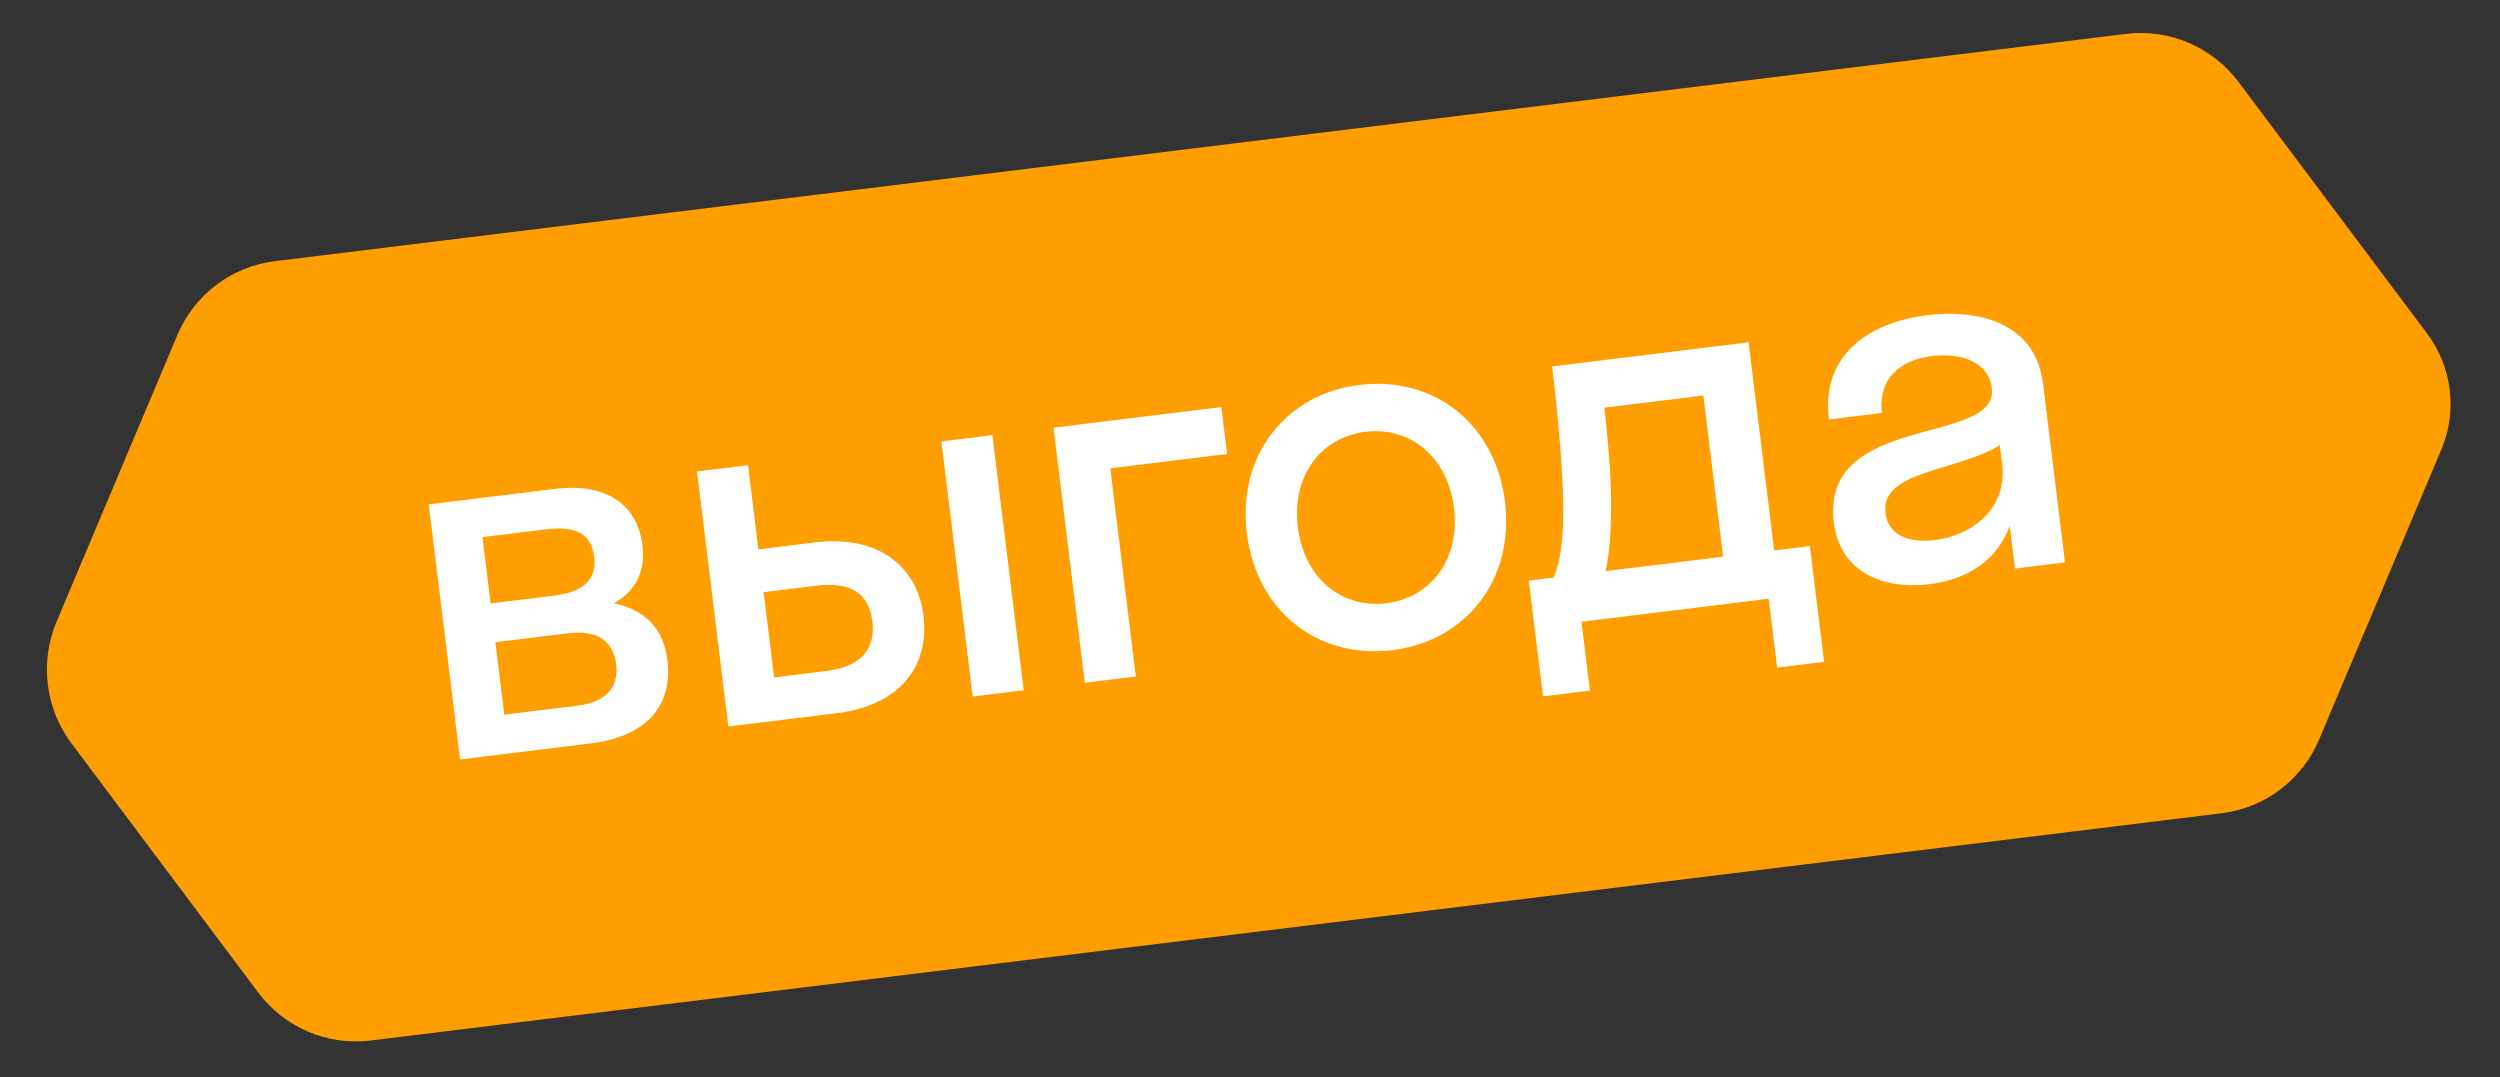 <?xml version="1.0" encoding="UTF-8"?> <svg xmlns="http://www.w3.org/2000/svg" width="253" height="109" viewBox="0 0 253 109" fill="none"><rect x="0" y="0" width="253" height="109" fill="#333333" stroke="none"/> <g clip-path="url(#clip0_529_6541)"> <path d="M37.499 105.301L224.836 82.299C229.218 81.761 232.981 78.915 234.703 74.822L247.07 45.477C248.702 41.602 248.153 37.135 245.633 33.769L226.534 8.288C223.867 4.742 219.534 2.89 215.152 3.428L27.815 26.43C23.432 26.968 19.669 29.814 17.947 33.907L5.728 62.91C4.005 66.995 4.583 71.7 7.243 75.247L26.123 100.433C28.776 103.98 33.117 105.839 37.499 105.301Z" fill="#FF9E00"></path> <path d="M46.558 76.856L59.774 75.233C65.143 74.574 68.142 71.69 67.534 66.734C67.135 63.482 65.074 61.639 62.121 61.058C64.227 59.856 65.353 57.936 65.017 55.2C64.466 50.709 60.941 48.888 56.191 49.471L43.389 51.044L46.558 76.856ZM55.176 53.579C58.377 53.186 59.846 54.053 60.131 56.377C60.397 58.545 59.201 59.897 56 60.29L49.65 61.07L48.826 54.358L55.176 53.579ZM57.514 64.087C60.405 63.732 62.061 64.839 62.352 67.213C62.644 69.588 61.305 71.062 58.414 71.418L51.032 72.324L50.132 64.993L57.514 64.087ZM93.449 62.295C92.821 57.184 88.725 54.123 82.478 54.89L76.748 55.594L75.702 47.076L70.54 47.71L73.709 73.522L84.653 72.178C91.107 71.386 94.076 67.406 93.449 62.295ZM103.6 69.852L100.43 44.04L95.268 44.673L98.437 70.486L103.6 69.852ZM82.598 59.278C86.108 58.846 87.931 60.038 88.28 62.877C88.622 65.665 87.167 67.468 83.656 67.899L78.339 68.552L77.281 59.93L82.598 59.278ZM114.946 68.459L112.36 47.396L124.182 45.944L123.599 41.195L106.614 43.28L109.784 69.093L114.946 68.459ZM140.89 65.797C148.375 64.878 153.272 58.67 152.303 50.771C151.333 42.873 145.079 38.033 137.593 38.953C130.108 39.872 125.211 46.08 126.18 53.979C127.15 61.877 133.404 66.717 140.89 65.797ZM140.306 61.048C135.815 61.599 131.983 58.559 131.343 53.345C130.703 48.131 133.685 44.254 138.177 43.702C142.668 43.151 146.5 46.191 147.14 51.405C147.78 56.619 144.798 60.496 140.306 61.048ZM154.713 58.755L156.152 70.474L160.902 69.891L160.046 62.921L178.992 60.595L179.848 67.564L184.598 66.981L183.159 55.262L179.545 55.706L176.959 34.643L157.083 37.084C158.837 52.222 158.236 55.859 157.243 58.444L154.713 58.755ZM163.045 51.496C163.07 49.135 162.883 45.909 162.364 41.256L172.379 40.026L174.382 56.34L162.457 57.804C162.815 56.45 163 54.541 163.045 51.496ZM195.256 59.122C198.973 58.666 202.1 56.815 203.385 53.198L203.917 57.535L208.976 56.913L206.758 38.845C206.023 32.856 200.581 31.219 195.006 31.903C189.327 32.6 184.269 35.789 185.086 42.449L190.455 41.79C190.043 38.434 192.157 36.445 195.513 36.033C198.662 35.647 201.259 36.742 201.57 39.272C202.293 45.157 184.211 41.718 185.58 52.869C186.207 57.98 190.661 59.686 195.256 59.122ZM190.807 51.913C190.275 47.576 198.255 47.697 202.383 45.041L202.611 46.9C203.163 51.391 199.731 54.171 195.756 54.659C193.123 54.982 191.08 54.133 190.807 51.913Z" fill="white"></path> </g> <defs> <clipPath id="clip0_529_6541"> <rect width="244.892" height="79.463" fill="white" transform="translate(0 29.845) rotate(-7)"></rect> </clipPath> </defs> </svg> 